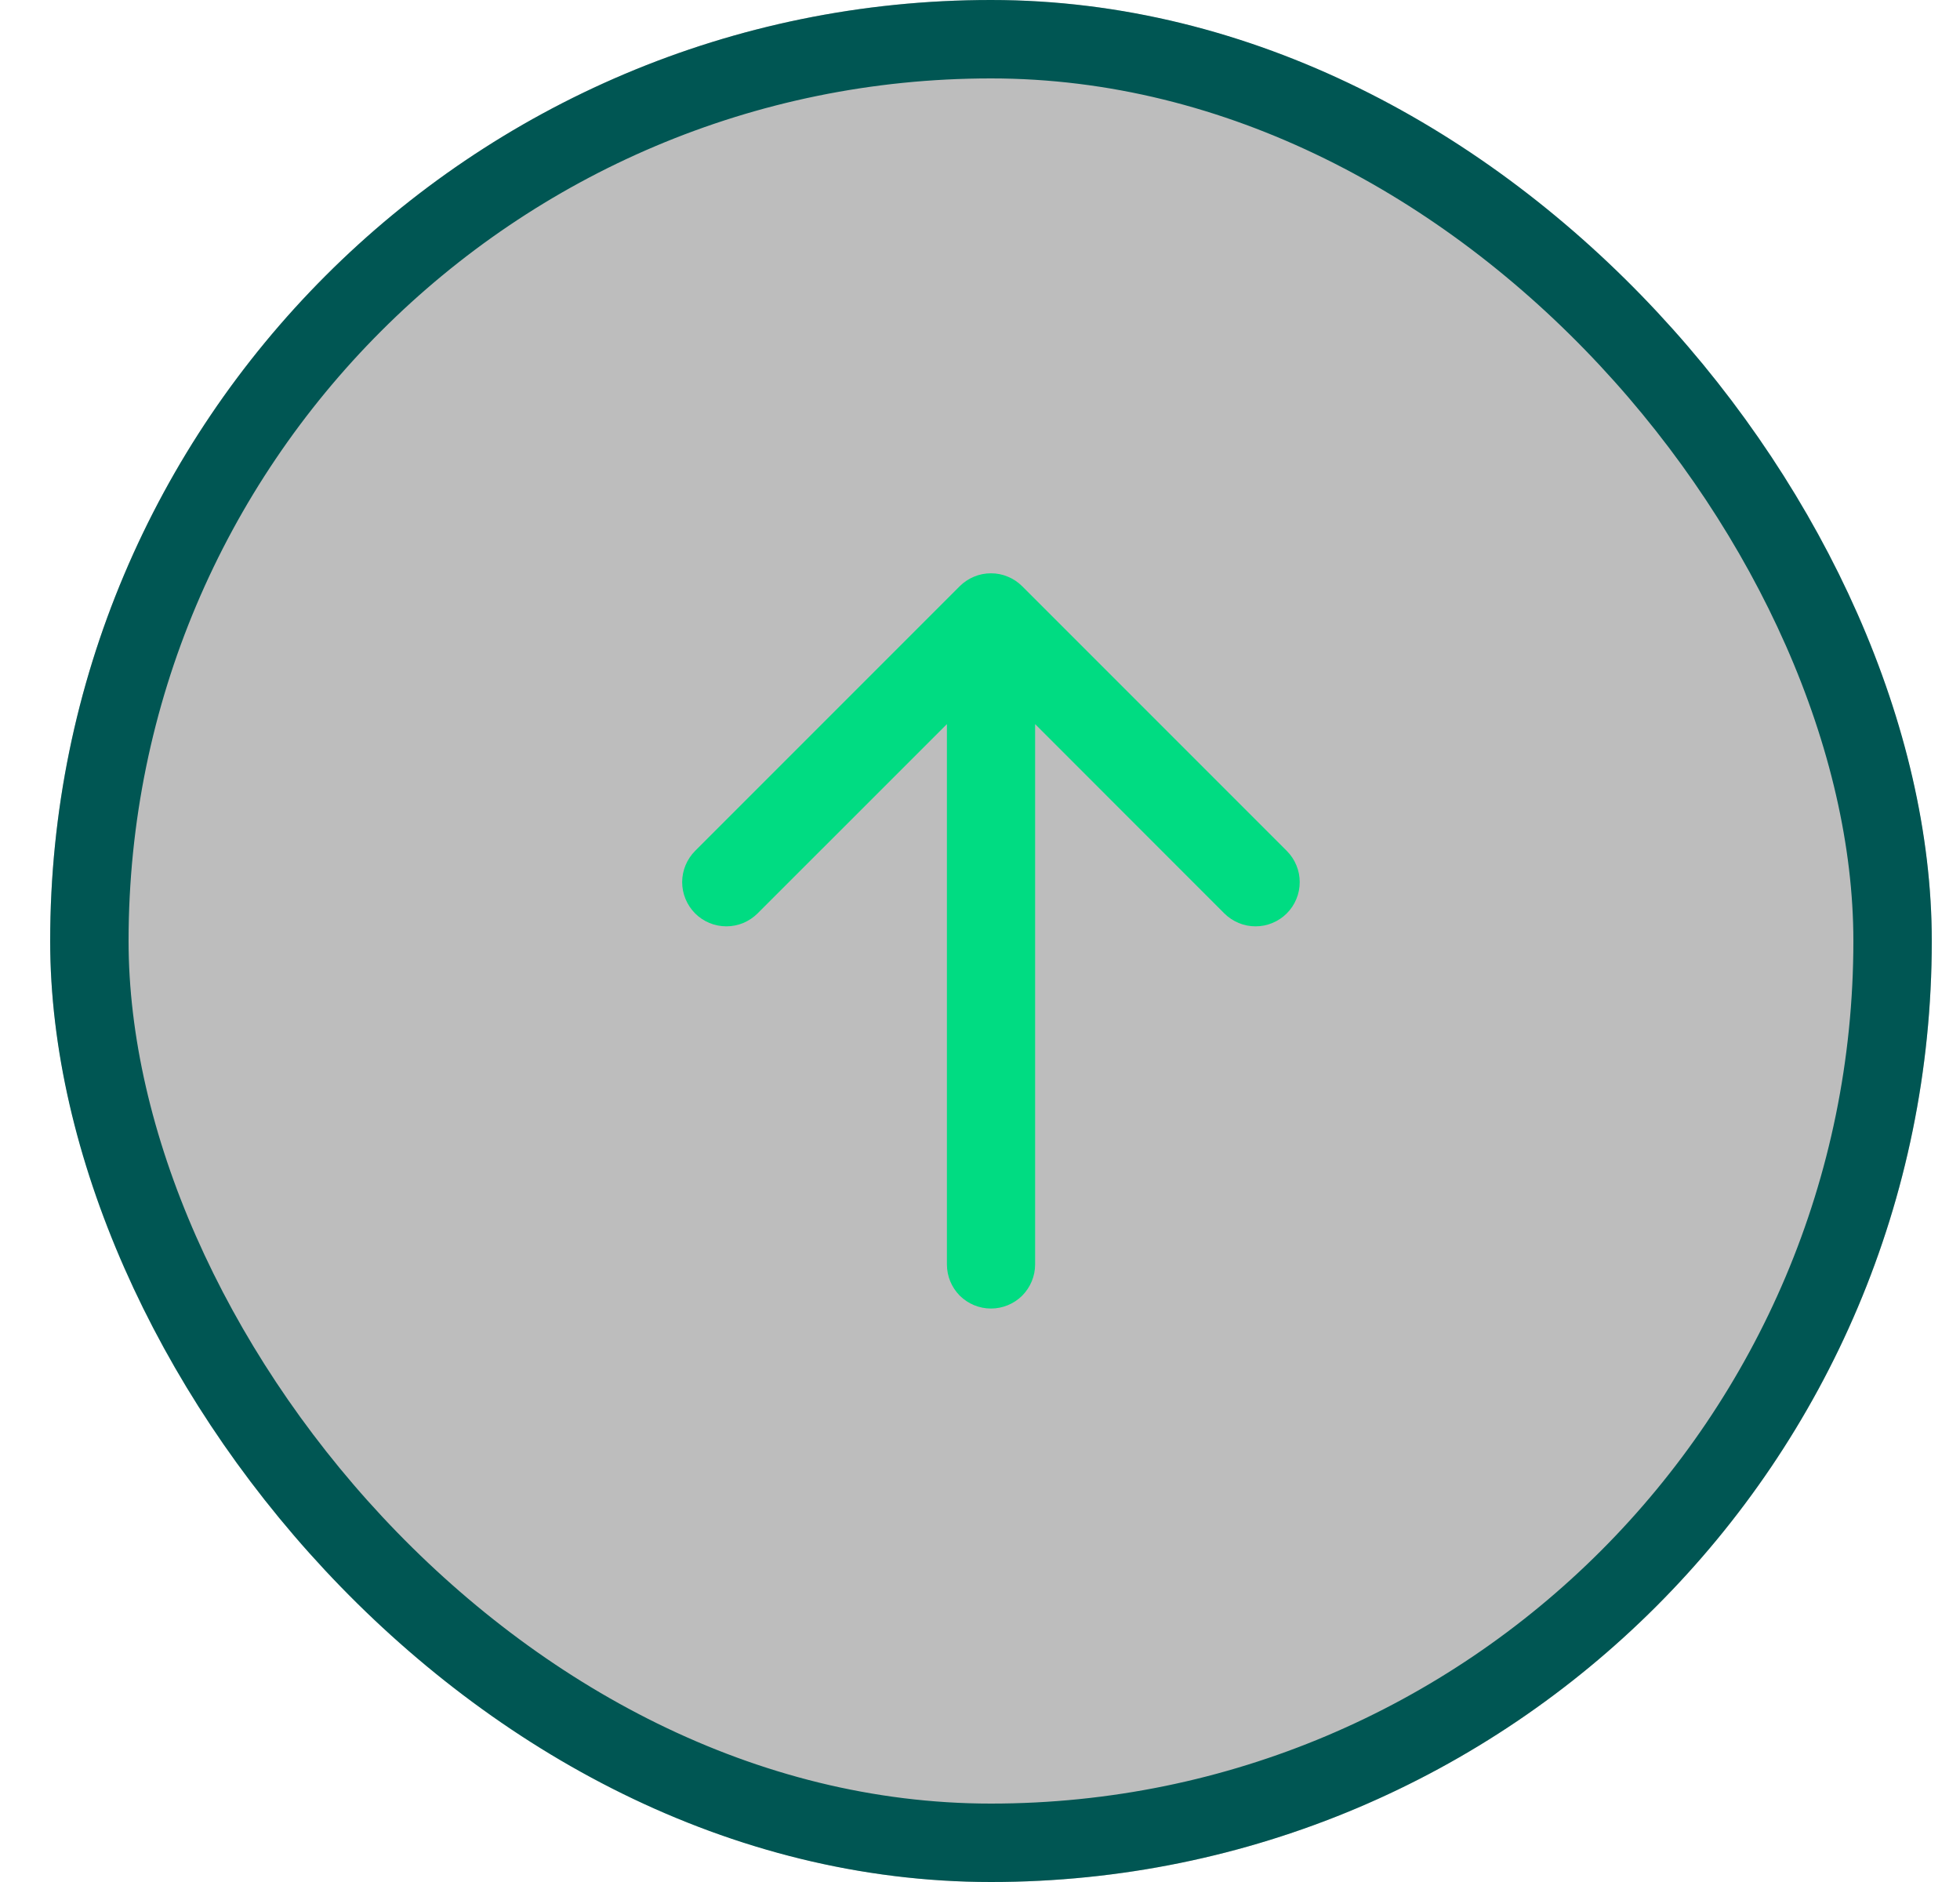 <svg width="25" height="24" viewBox="0 0 25 24" fill="none" xmlns="http://www.w3.org/2000/svg">
<rect x="0.64" width="24" height="24" rx="12" fill="#222222" fill-opacity="0.3"/>
<path d="M16.413 11.648C16.361 11.7 16.299 11.742 16.23 11.77C16.162 11.799 16.089 11.813 16.015 11.813C15.941 11.813 15.867 11.799 15.799 11.77C15.731 11.742 15.668 11.7 15.616 11.648L13.203 9.234V16.125C13.203 16.274 13.143 16.417 13.038 16.523C12.932 16.628 12.789 16.687 12.64 16.687C12.491 16.687 12.348 16.628 12.242 16.523C12.137 16.417 12.078 16.274 12.078 16.125V9.234L9.663 11.648C9.557 11.754 9.414 11.813 9.265 11.813C9.115 11.813 8.972 11.754 8.866 11.648C8.761 11.542 8.701 11.399 8.701 11.249C8.701 11.1 8.761 10.957 8.866 10.851L12.241 7.476C12.293 7.424 12.356 7.382 12.424 7.354C12.492 7.325 12.566 7.311 12.64 7.311C12.714 7.311 12.787 7.325 12.855 7.354C12.924 7.382 12.986 7.424 13.038 7.476L16.413 10.851C16.465 10.903 16.507 10.965 16.535 11.034C16.564 11.102 16.578 11.175 16.578 11.249C16.578 11.323 16.564 11.397 16.535 11.465C16.507 11.534 16.465 11.596 16.413 11.648Z" fill="#00DC82"/>
<rect x="1.14" y="0.5" width="23" height="23" rx="11.5" stroke="#005653"/>
</svg>
